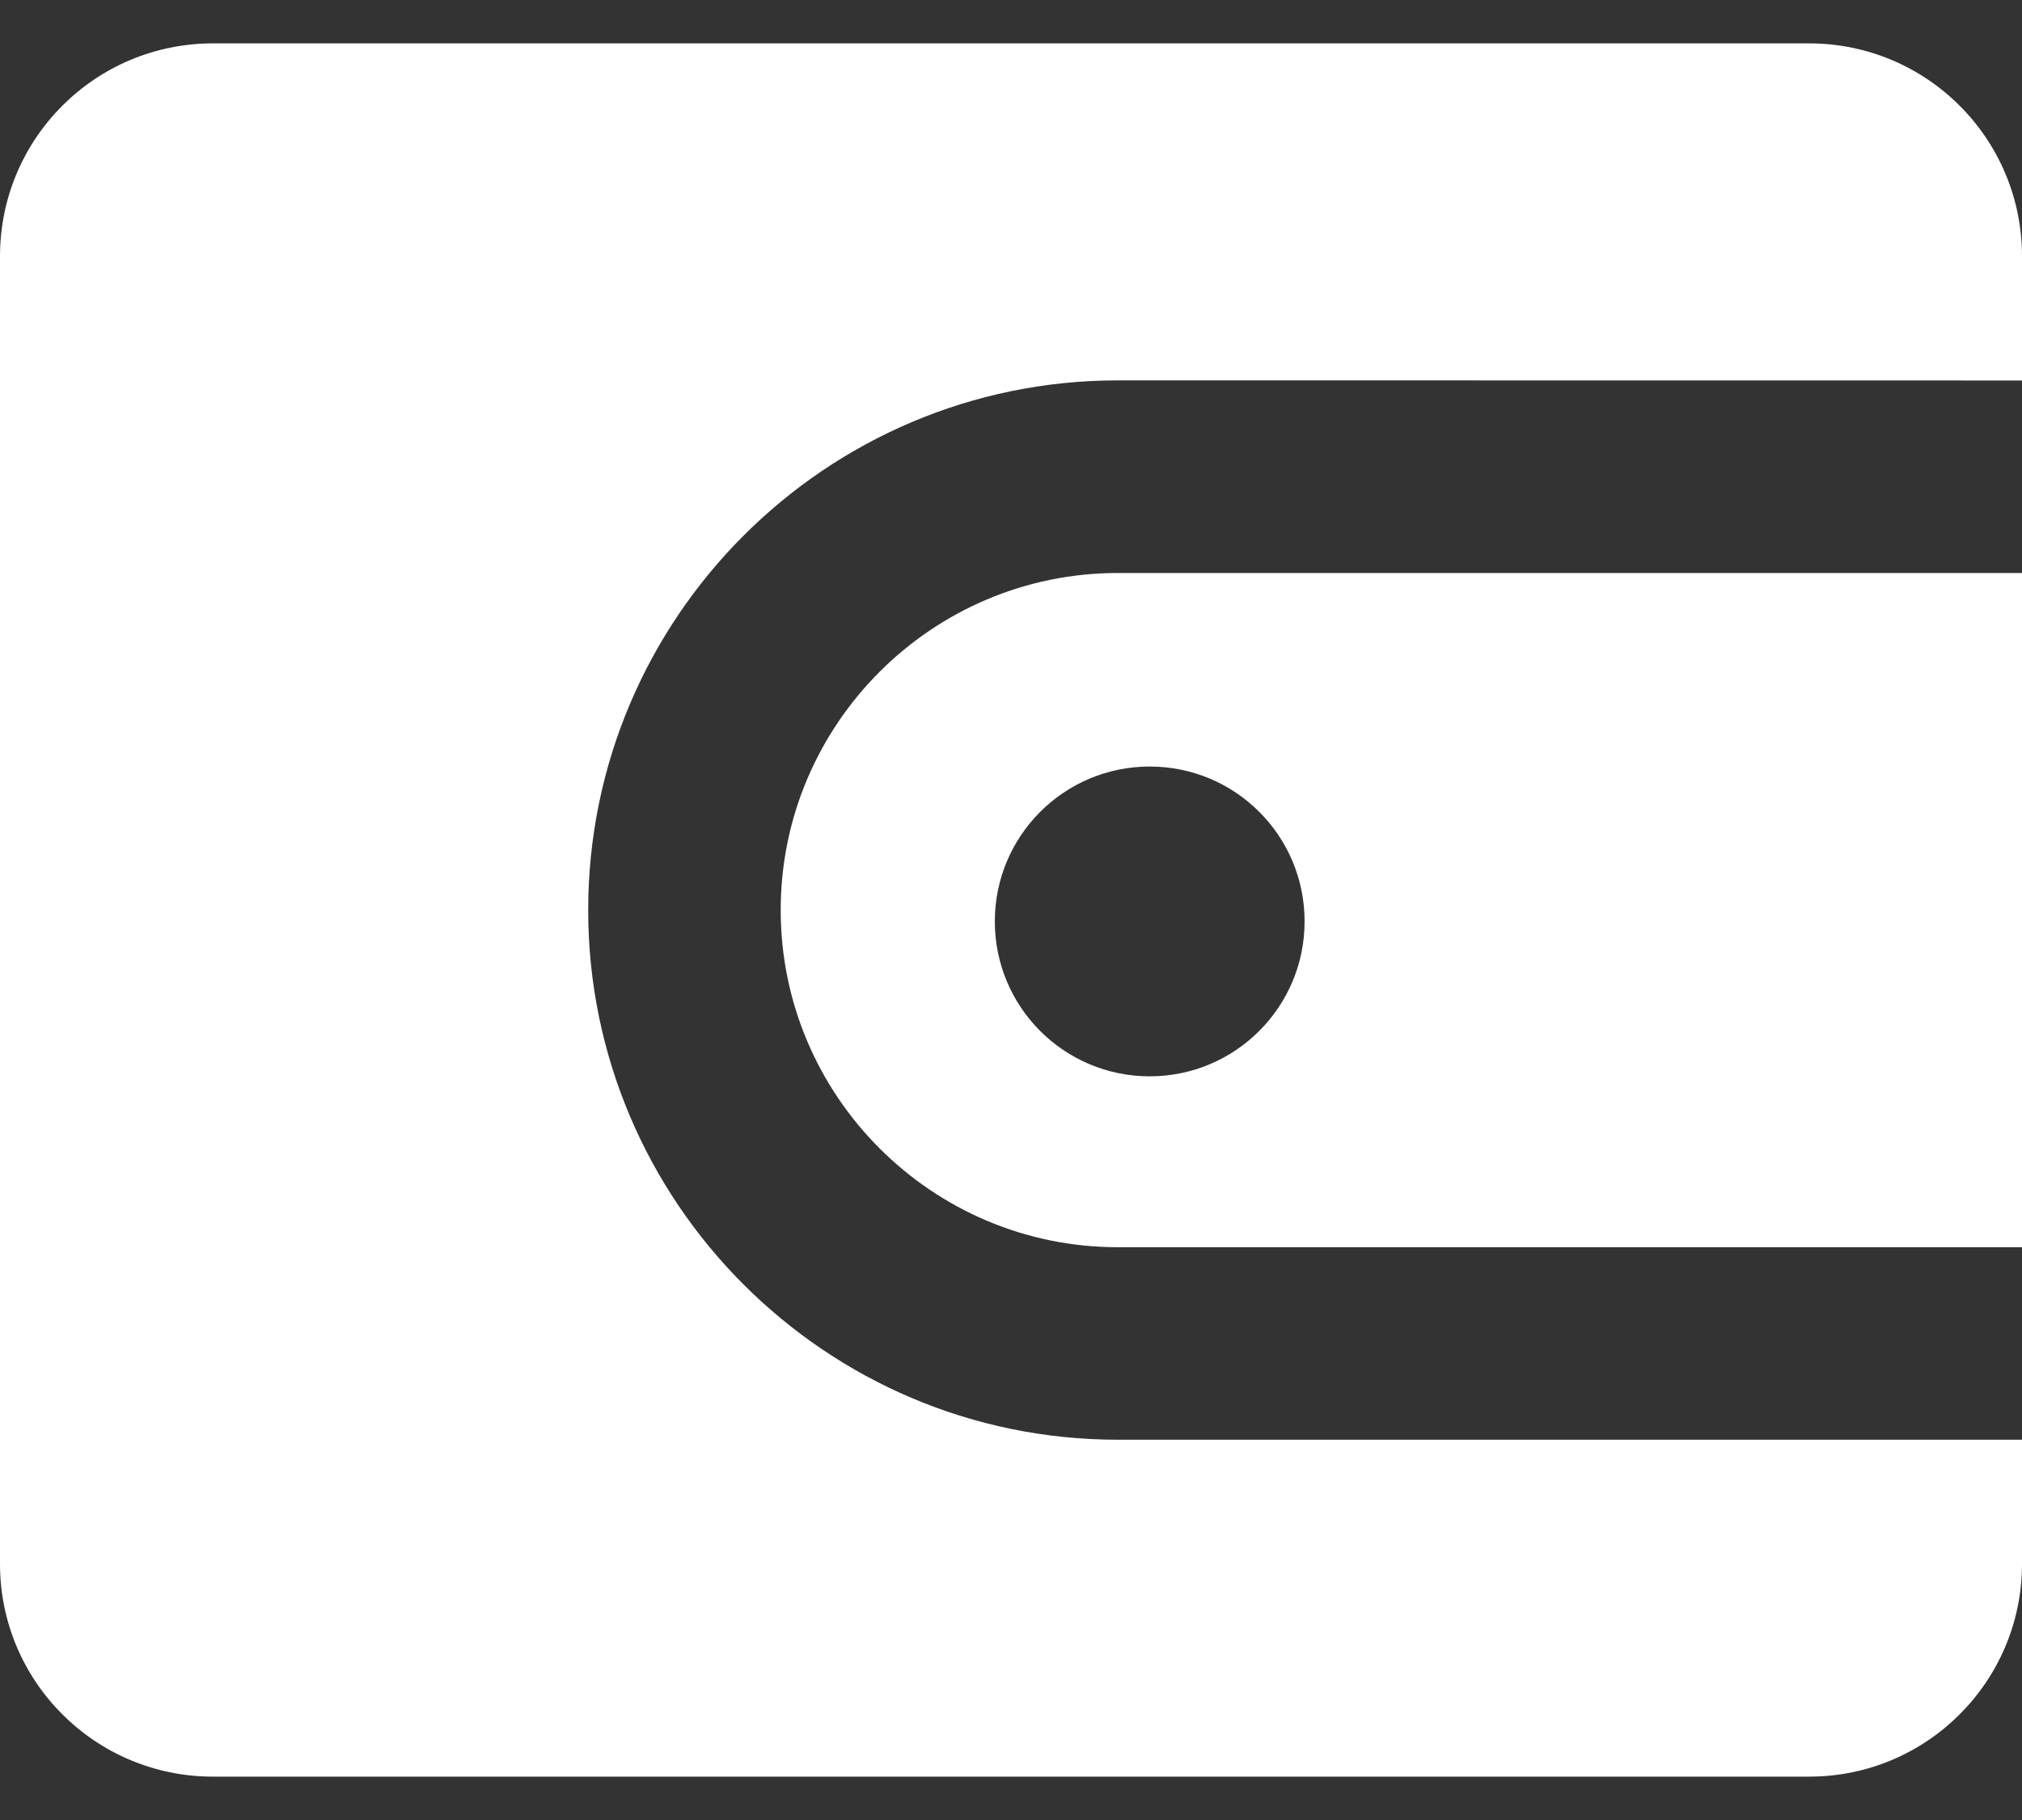 <svg width="20" height="18" viewBox="0 0 20 18" fill="none" xmlns="http://www.w3.org/2000/svg">
<rect x="0" y="0" width="20" height="18" fill="#333333" stroke="none"/>
<path d="M7.722 9.001C7.722 10.839 9.218 12.335 11.056 12.335H20V5.667H11.056C9.218 5.667 7.722 7.163 7.722 9.001ZM12.904 9.113C12.904 9.959 12.218 10.645 11.372 10.645C10.525 10.645 9.84 9.959 9.84 9.113C9.84 8.267 10.525 7.581 11.372 7.581C12.218 7.581 12.904 8.265 12.904 9.113Z" fill="white"/>
<path d="M11.056 14.239C8.168 14.239 5.818 11.889 5.818 9.001C5.818 6.112 8.168 3.762 11.056 3.762L20 3.763V2.535C20 1.371 19.058 0.429 17.894 0.429H2.106C0.942 0.429 0 1.371 0 2.535V15.467C0 16.629 0.942 17.571 2.106 17.571H17.896C19.058 17.571 20 16.629 20 15.467V14.239L11.056 14.239Z" fill="white"/>
</svg>
